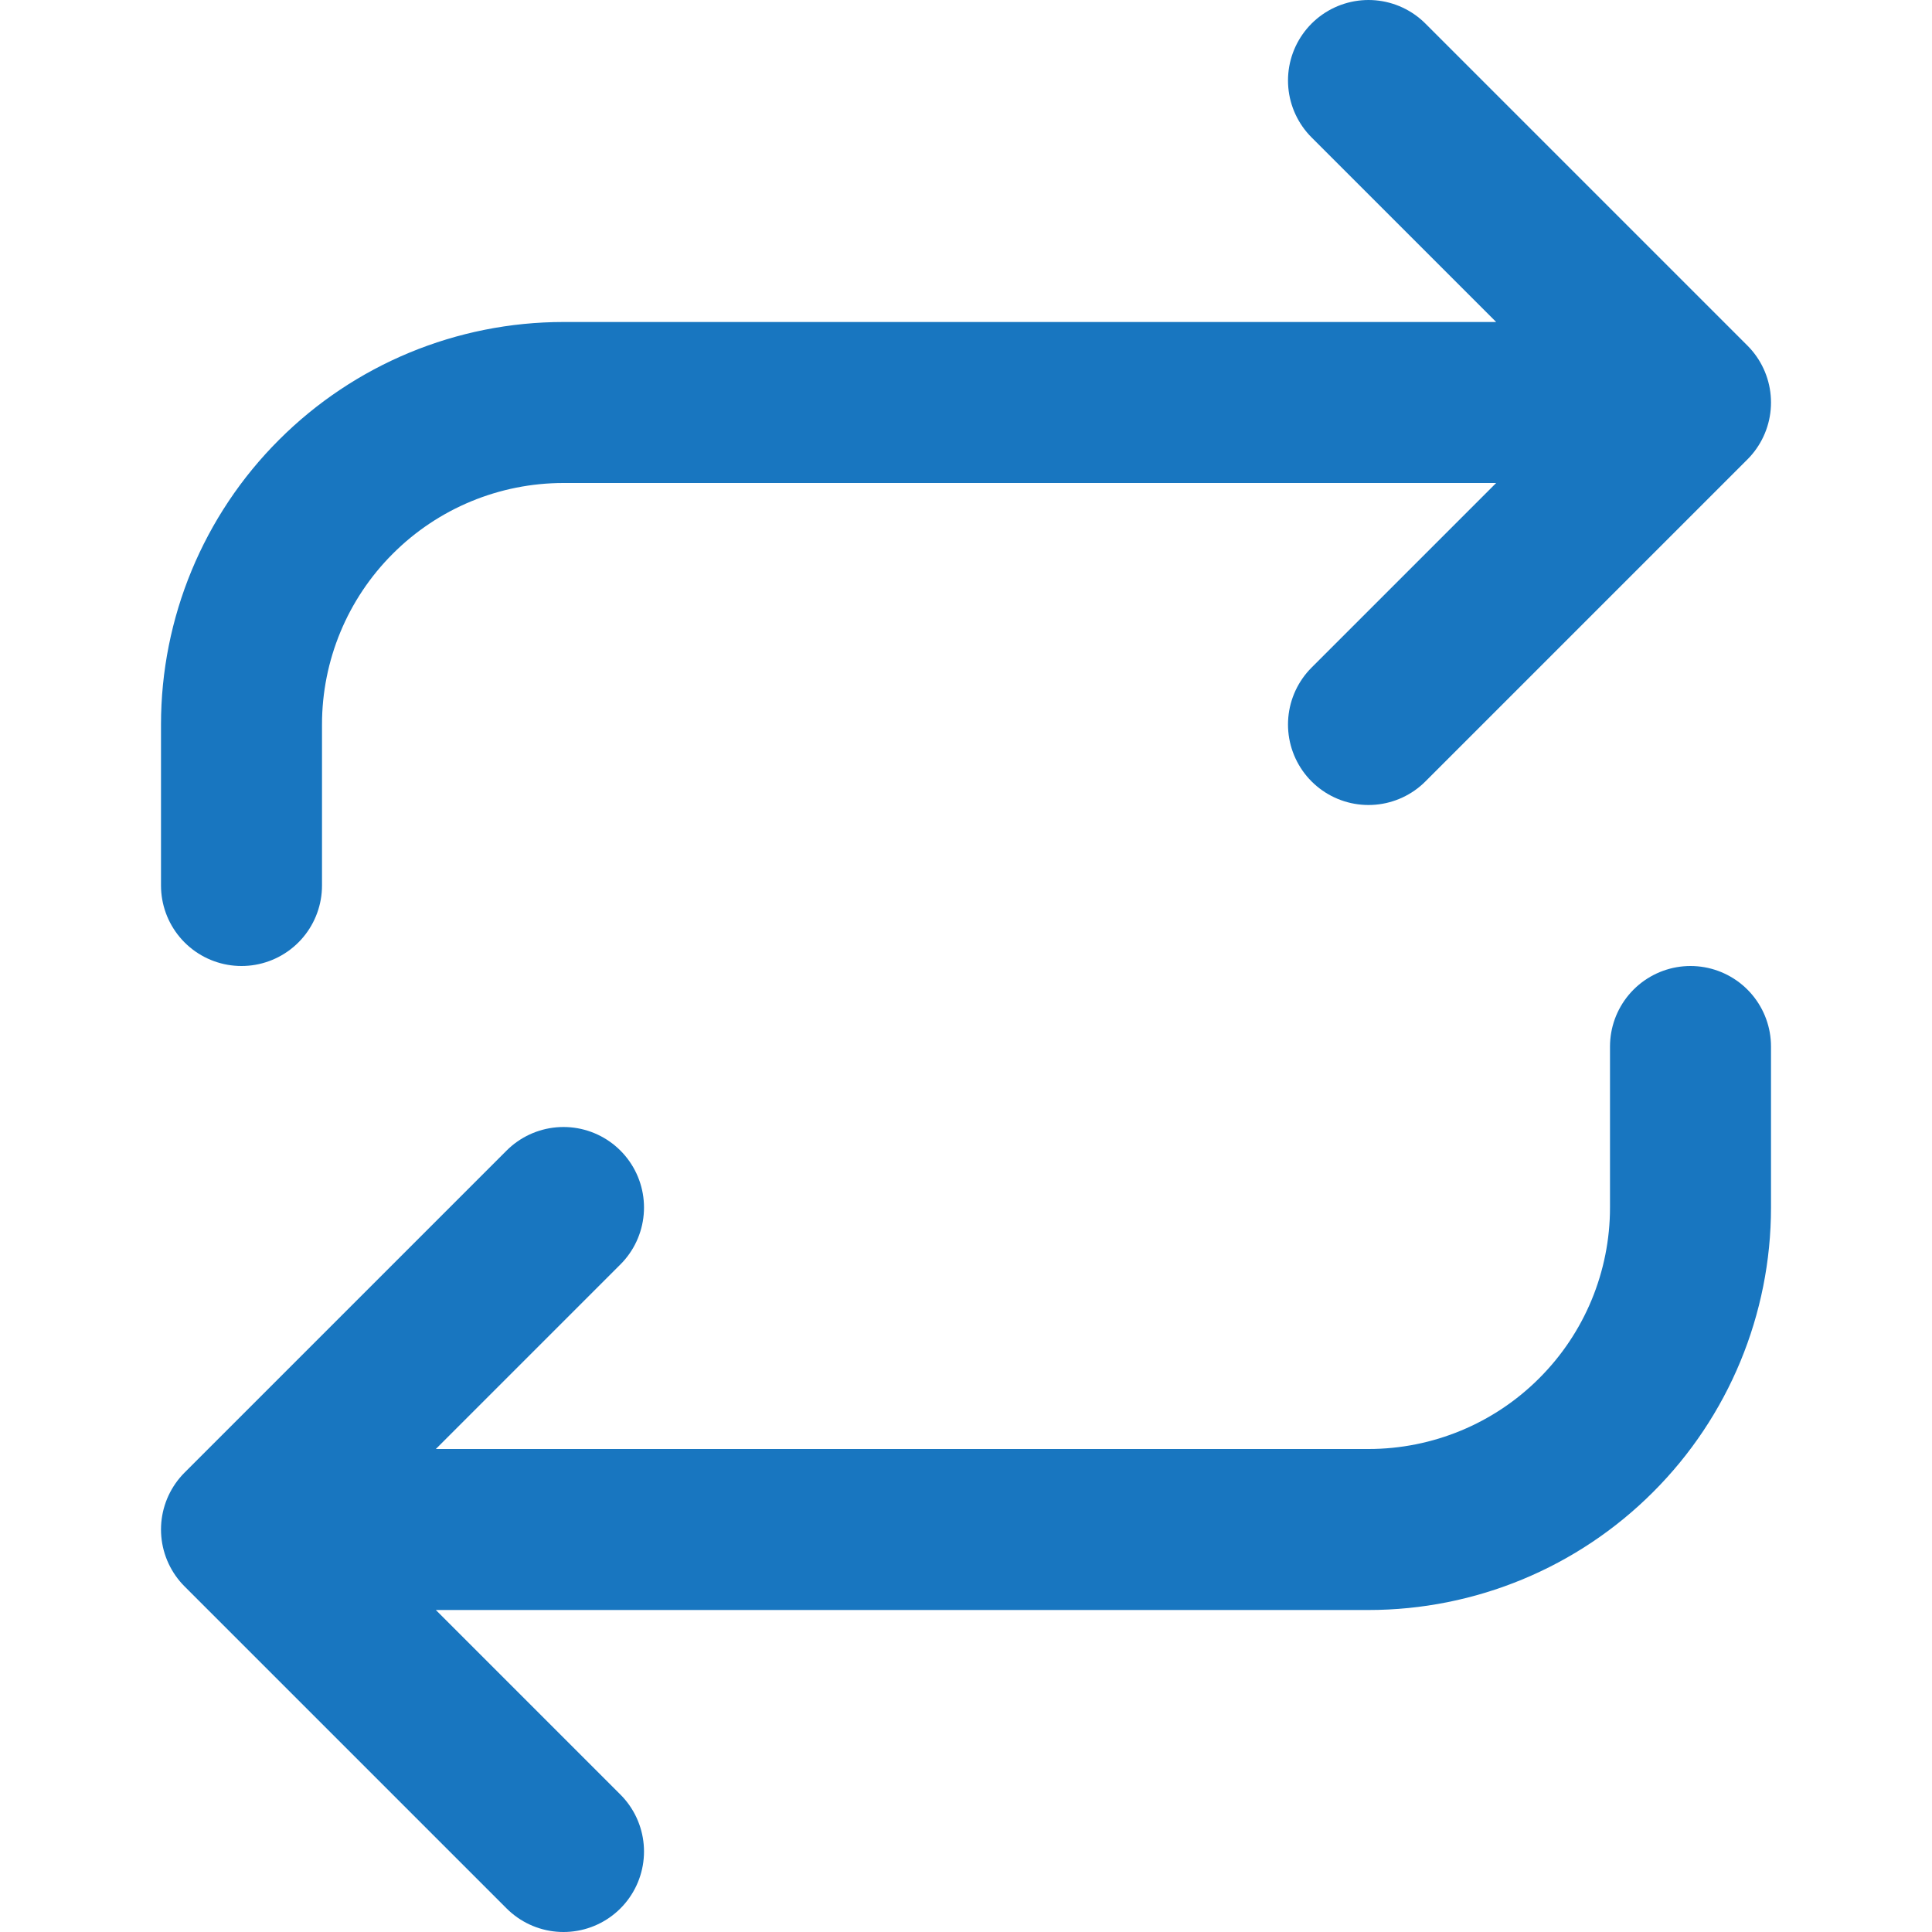<svg width="24" height="24" viewBox="0 0 24 24" fill="none" xmlns="http://www.w3.org/2000/svg">
<path d="M17 1L21 5M21 5L17 9M21 5H7C5.939 5 4.922 5.421 4.172 6.172C3.421 6.922 3 7.939 3 9V11M7 23L3 19M3 19L7 15M3 19H17C18.061 19 19.078 18.579 19.828 17.828C20.579 17.078 21 16.061 21 15V13" stroke="#1876C0" stroke-width="2" stroke-linecap="round" stroke-linejoin="round"/>
</svg>
